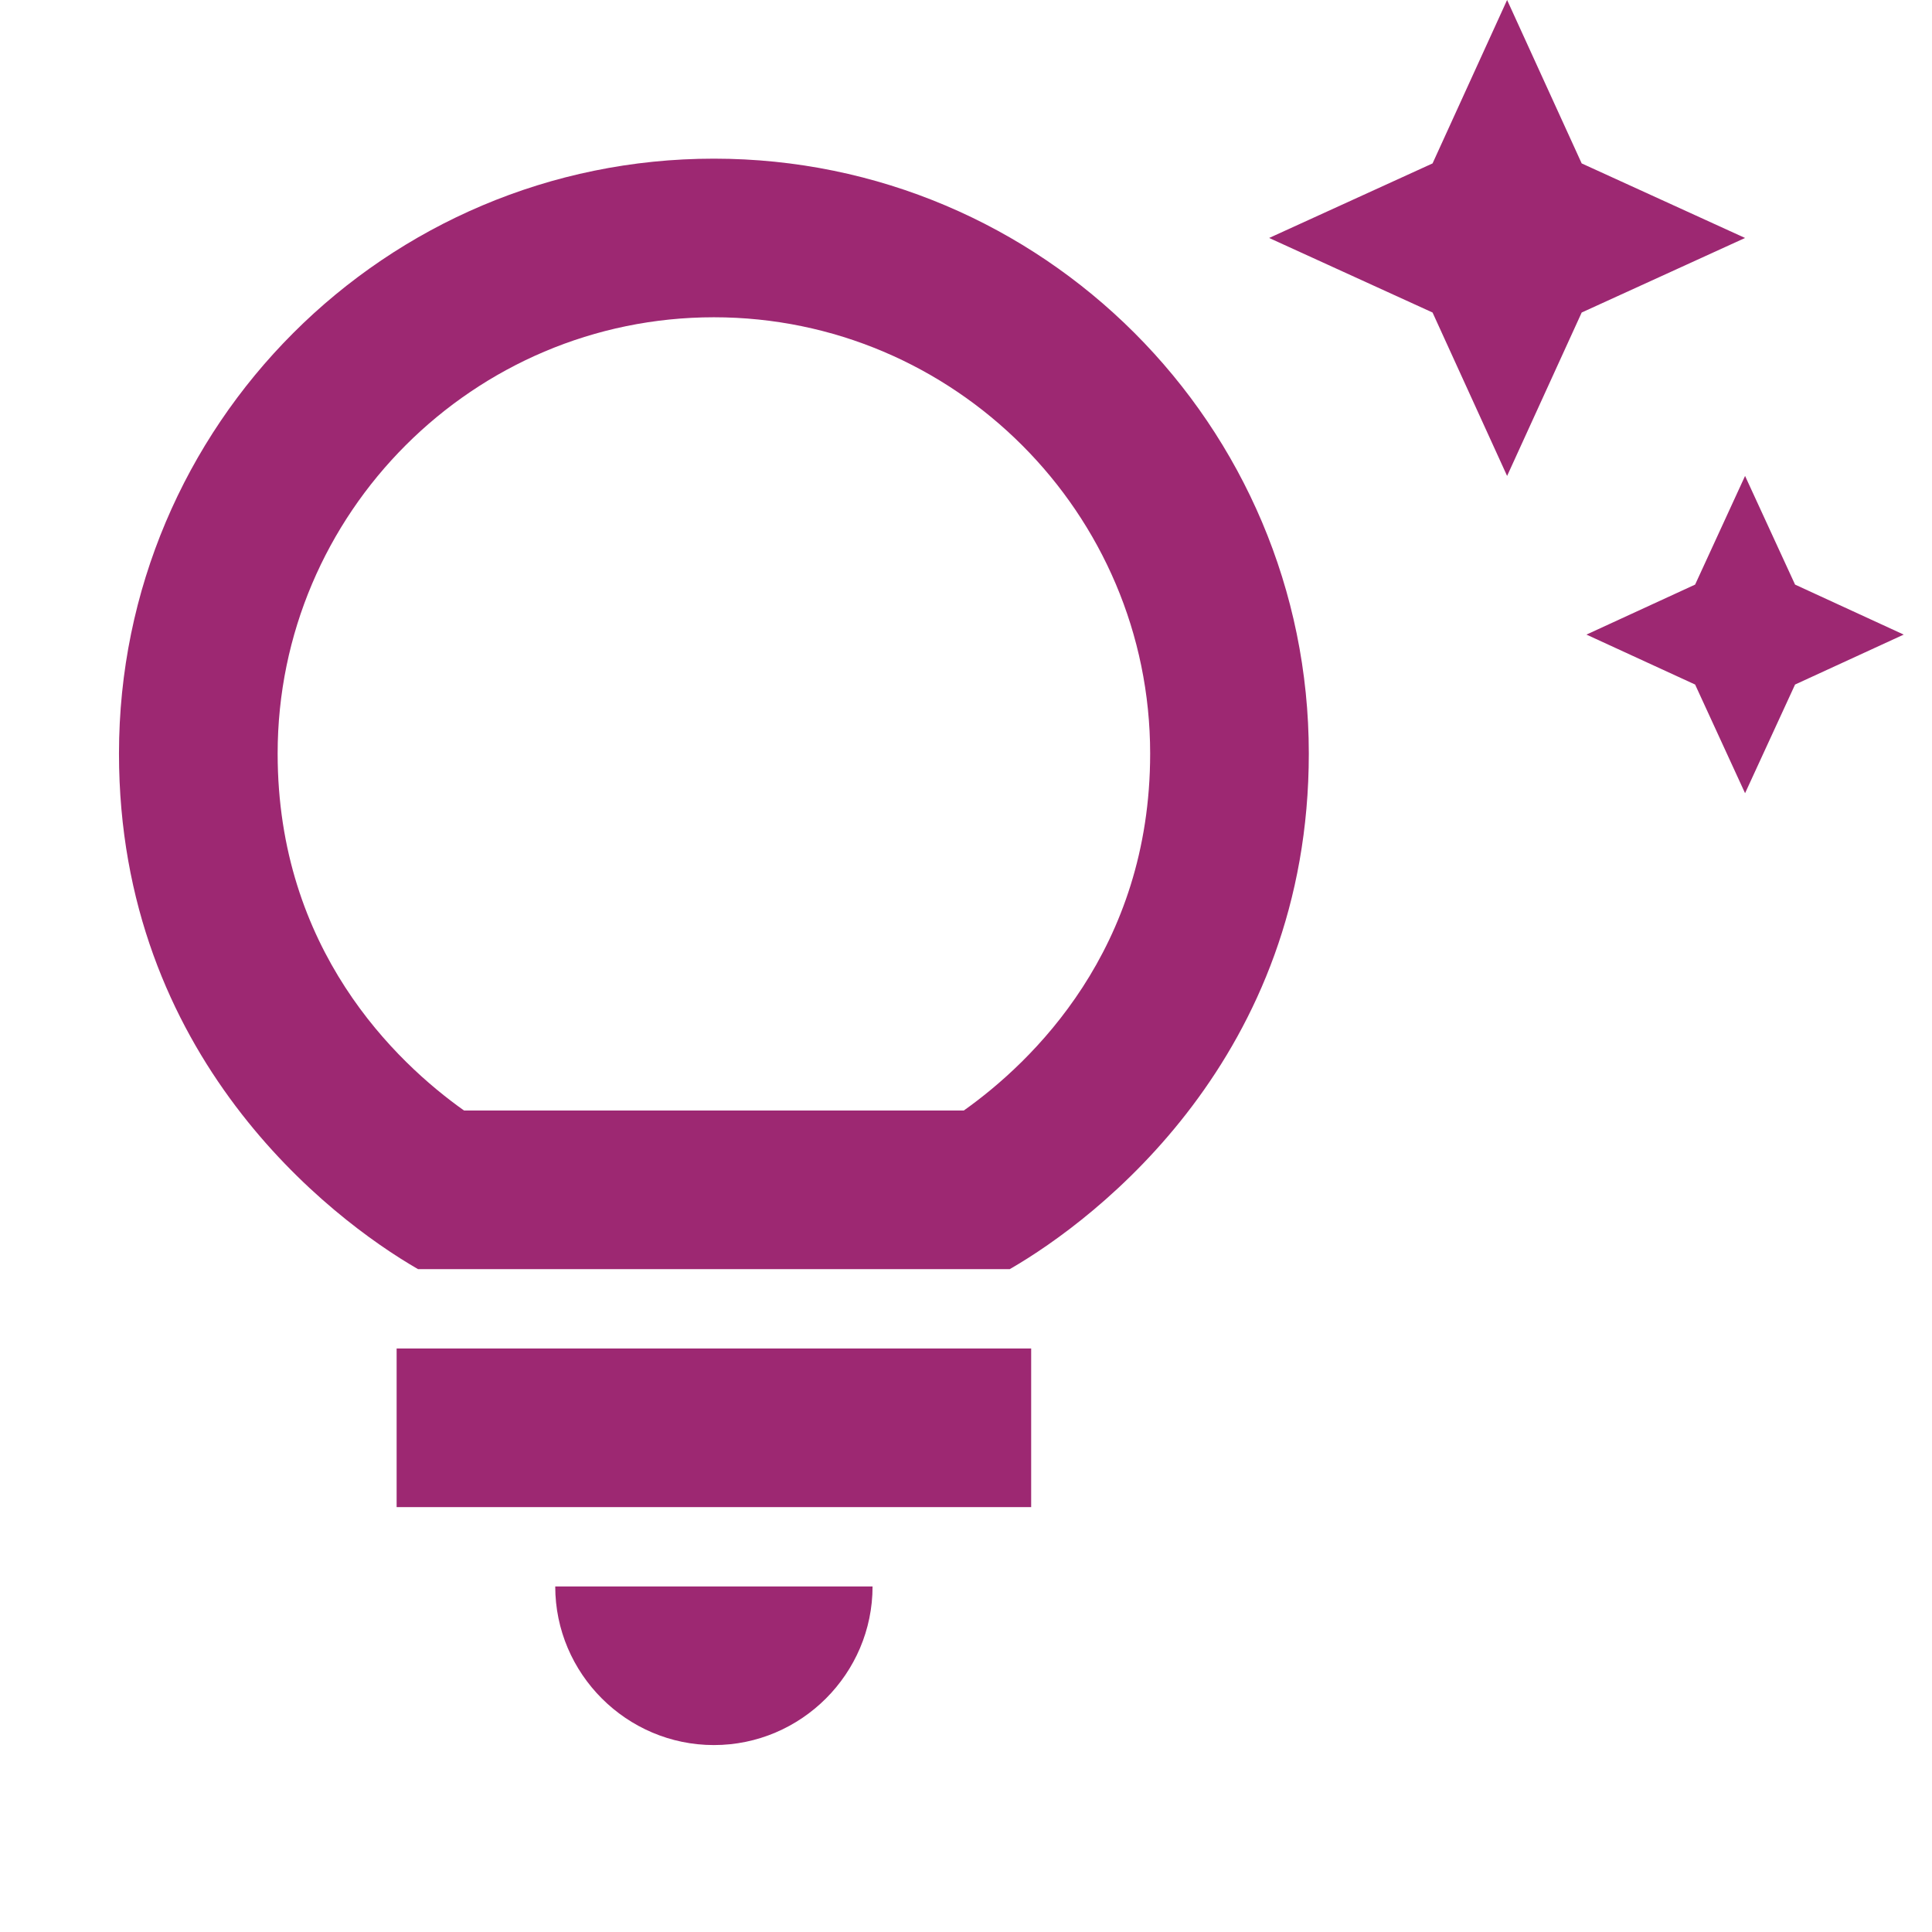<svg width="41" height="41" viewBox="0 0 41 41" fill="none" xmlns="http://www.w3.org/2000/svg">
<g id="ICN-tips" clip-path="url(#clip0_891_98)">
<path id="Vector" d="M11.783 33.667H18.517C18.517 35.518 17.002 37.033 15.15 37.033C13.298 37.033 11.783 35.518 11.783 33.667ZM8.417 31.983H21.883V28.617H8.417V31.983ZM27.775 15.992C27.775 22.422 23.297 25.856 21.429 26.933H8.871C7.003 25.856 2.525 22.422 2.525 15.992C2.525 9.023 8.181 3.367 15.15 3.367C22.119 3.367 27.775 9.023 27.775 15.992ZM24.408 15.992C24.408 10.891 20.25 6.733 15.15 6.733C10.05 6.733 5.892 10.891 5.892 15.992C5.892 20.149 8.4 22.54 9.848 23.567H20.453C21.9 22.54 24.408 20.149 24.408 15.992ZM35.973 12.406L33.667 13.467L35.973 14.527L37.033 16.833L38.094 14.527L40.4 13.467L38.094 12.406L37.033 10.1L35.973 12.406ZM31.983 10.1L33.566 6.632L37.033 5.05L33.566 3.468L31.983 0L30.401 3.468L26.933 5.05L30.401 6.632L31.983 10.1Z" fill="#9D2872"/>
</g>
<defs>
<clipPath id="clip0_891_98">
<rect width="40.4" height="40.4" fill="white"/>
</clipPath>
</defs>
</svg>
